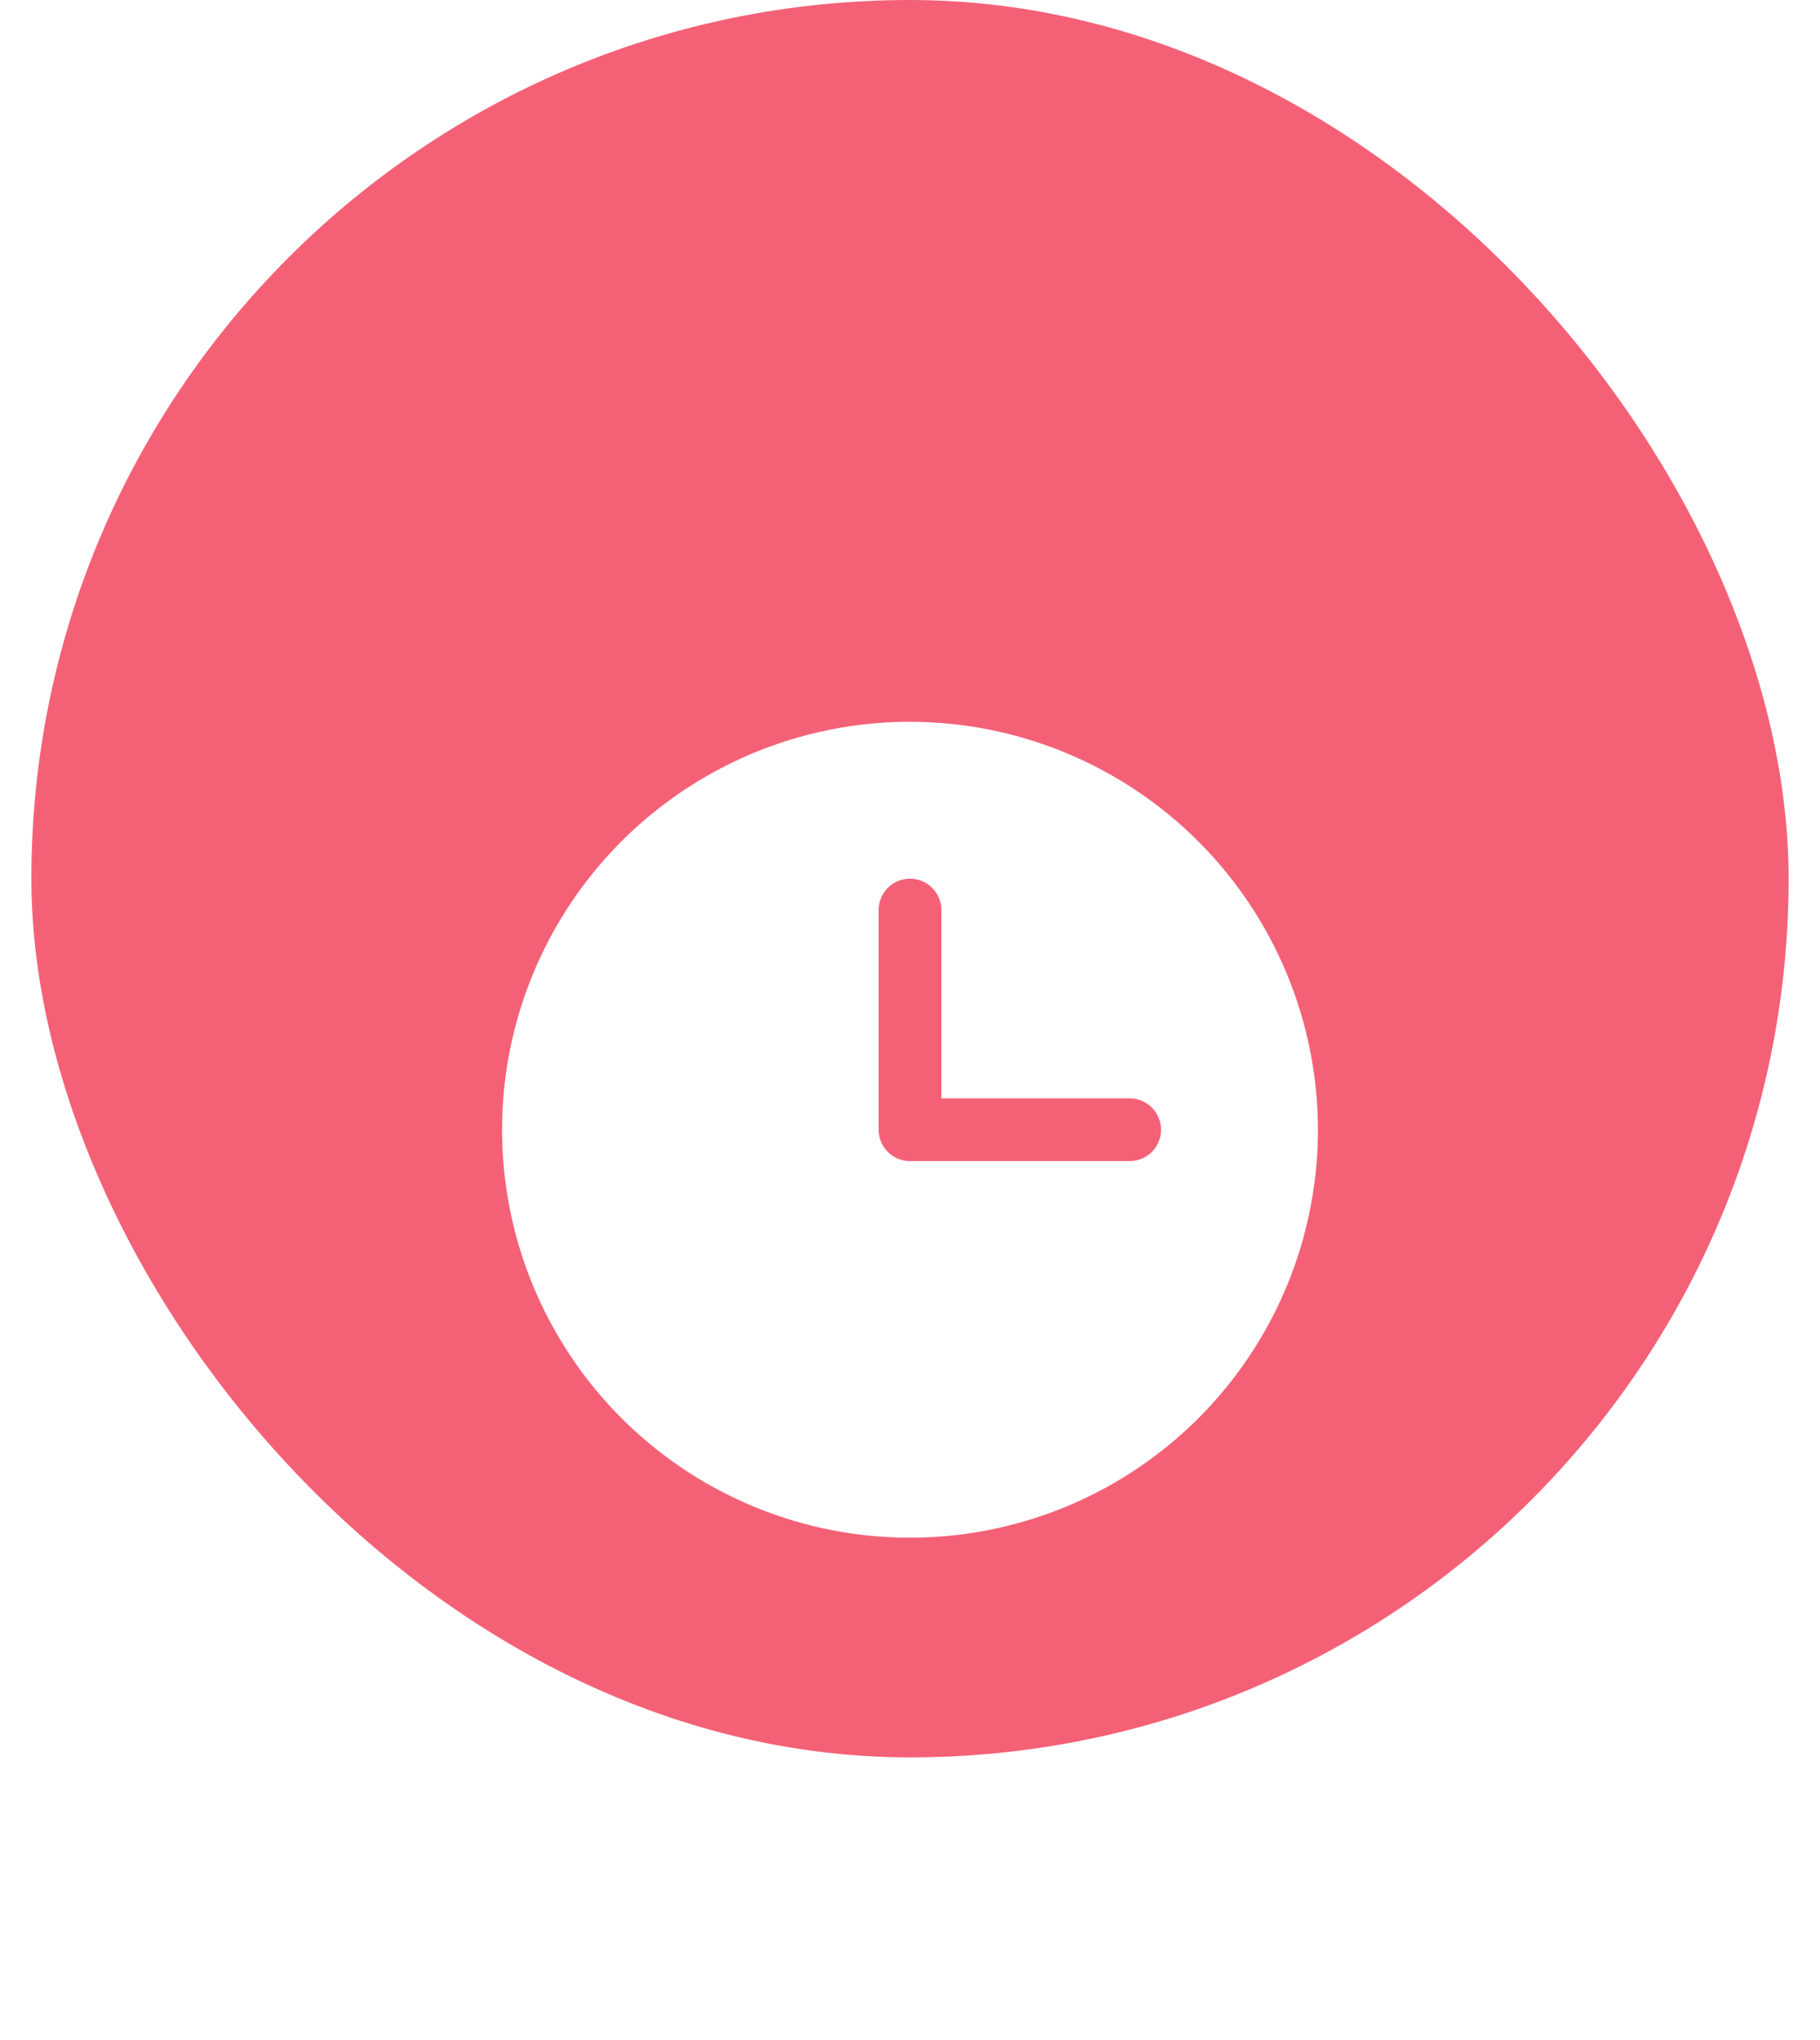 <svg width="58" height="65" viewBox="0 0 58 65" fill="none" xmlns="http://www.w3.org/2000/svg">
<rect x="1" width="56" height="56" rx="28" fill="#F46177"/>
<g filter="url(#filter0_d_1078_4447)">
<path d="M29 15C26.429 15 23.915 15.762 21.778 17.191C19.64 18.619 17.974 20.65 16.99 23.025C16.006 25.401 15.748 28.014 16.25 30.536C16.751 33.058 17.989 35.374 19.808 37.192C21.626 39.011 23.942 40.249 26.464 40.75C28.986 41.252 31.599 40.994 33.975 40.01C36.35 39.026 38.381 37.36 39.809 35.222C41.238 33.085 42 30.571 42 28C41.996 24.553 40.625 21.249 38.188 18.812C35.751 16.375 32.447 15.004 29 15ZM36 29H29C28.869 29 28.739 28.974 28.617 28.924C28.496 28.874 28.386 28.8 28.293 28.707C28.2 28.614 28.126 28.504 28.076 28.383C28.026 28.261 28 28.131 28 28V21C28 20.735 28.105 20.48 28.293 20.293C28.48 20.105 28.735 20 29 20C29.265 20 29.52 20.105 29.707 20.293C29.895 20.48 30 20.735 30 21V27H36C36.265 27 36.52 27.105 36.707 27.293C36.895 27.48 37 27.735 37 28C37 28.265 36.895 28.52 36.707 28.707C36.52 28.895 36.265 29 36 29Z" fill="white"/>
</g>
<defs>
<filter id="filter0_d_1078_4447" x="0" y="7" width="58" height="58" filterUnits="userSpaceOnUse" color-interpolation-filters="sRGB">
<feFlood flood-opacity="0" result="BackgroundImageFix"/>
<feColorMatrix in="SourceAlpha" type="matrix" values="0 0 0 0 0 0 0 0 0 0 0 0 0 0 0 0 0 0 127 0" result="hardAlpha"/>
<feOffset dy="8"/>
<feGaussianBlur stdDeviation="8"/>
<feComposite in2="hardAlpha" operator="out"/>
<feColorMatrix type="matrix" values="0 0 0 0 0.459 0 0 0 0 0.071 0 0 0 0 0.275 0 0 0 0.64 0"/>
<feBlend mode="normal" in2="BackgroundImageFix" result="effect1_dropShadow_1078_4447"/>
<feBlend mode="normal" in="SourceGraphic" in2="effect1_dropShadow_1078_4447" result="shape"/>
</filter>
</defs>
</svg>

